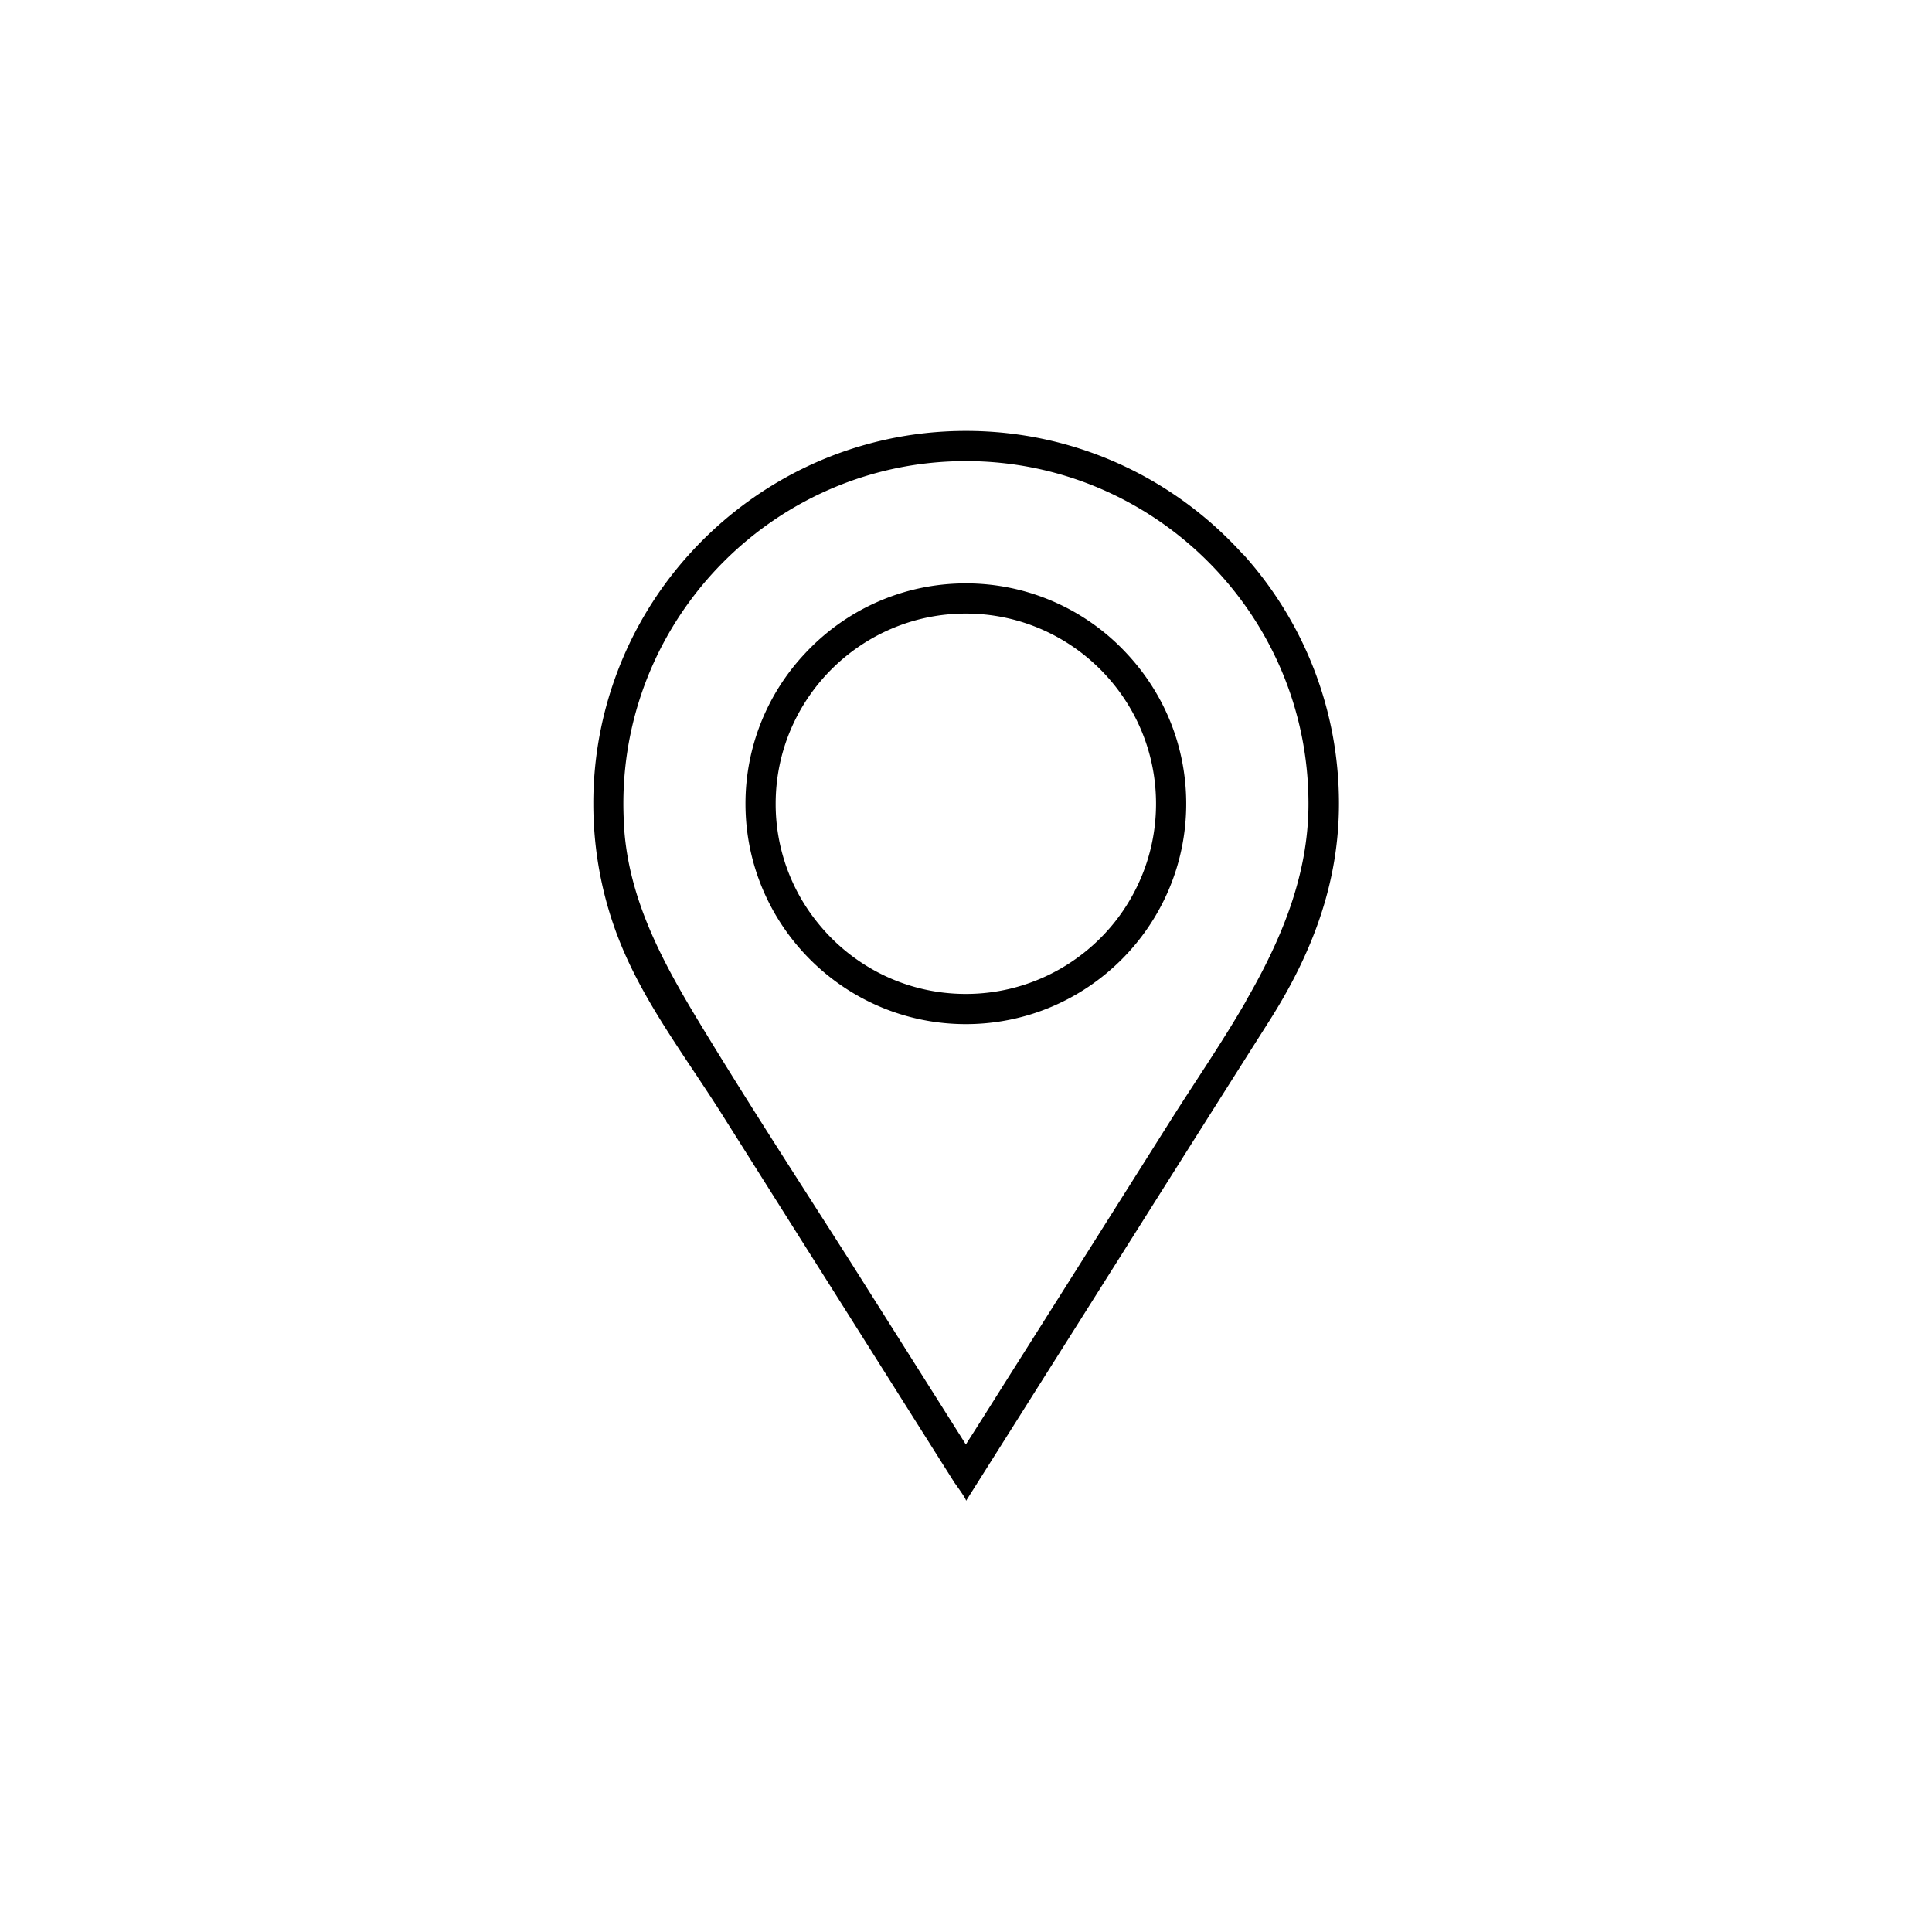 <?xml version="1.0" encoding="UTF-8"?>
<svg xmlns="http://www.w3.org/2000/svg" viewBox="0 0 128 128" width="150" height="150"><path d="M82.38 36.76c-4.53-5.04-11.09-8.21-18.38-8.21s-13.84 3.17-18.37 8.21a24.594 24.594 0 0 0-6.32 16.49c0 3.15.6 6.29 1.78 9.21 1.63 4.05 4.38 7.63 6.7 11.3l5.64 8.94c3.27 5.17 6.53 10.35 9.8 15.52.06.09.83 1.13.77 1.22 2.49-3.94 4.97-7.87 7.46-11.81 4.21-6.67 8.41-13.34 12.64-20 2.81-4.42 4.61-9.08 4.61-14.39 0-6.33-2.39-12.12-6.32-16.49zm.18 29.55c-1.58 2.75-3.41 5.39-5.06 8.01-3.54 5.61-7.08 11.22-10.63 16.83-.96 1.52-1.91 3.04-2.88 4.55-2.52-3.99-5.05-7.99-7.57-11.98-3.07-4.82-6.18-9.6-9.17-14.47-2.7-4.41-5.44-8.85-5.88-14.13 0-.11-.02-.21-.02-.32-.03-.51-.05-1.03-.05-1.55 0-12.52 10.18-22.7 22.69-22.7s22.7 10.18 22.7 22.7c0 4.76-1.81 9.03-4.14 13.06z"/><path d="M63.99 38.65c-4.22 0-8.03 1.8-10.69 4.68a14.498 14.498 0 0 0-3.91 9.92c0 8.05 6.55 14.6 14.6 14.6s14.6-6.55 14.6-14.6c0-3.83-1.48-7.31-3.91-9.92a14.516 14.516 0 0 0-10.69-4.68zm9.8 22.52c-2.31 2.85-5.85 4.68-9.8 4.68s-7.47-1.82-9.78-4.67a12.497 12.497 0 0 1-2.82-7.93c0-6.95 5.66-12.6 12.6-12.6s12.6 5.65 12.6 12.6c0 2.99-1.05 5.75-2.8 7.92z"/></svg>
